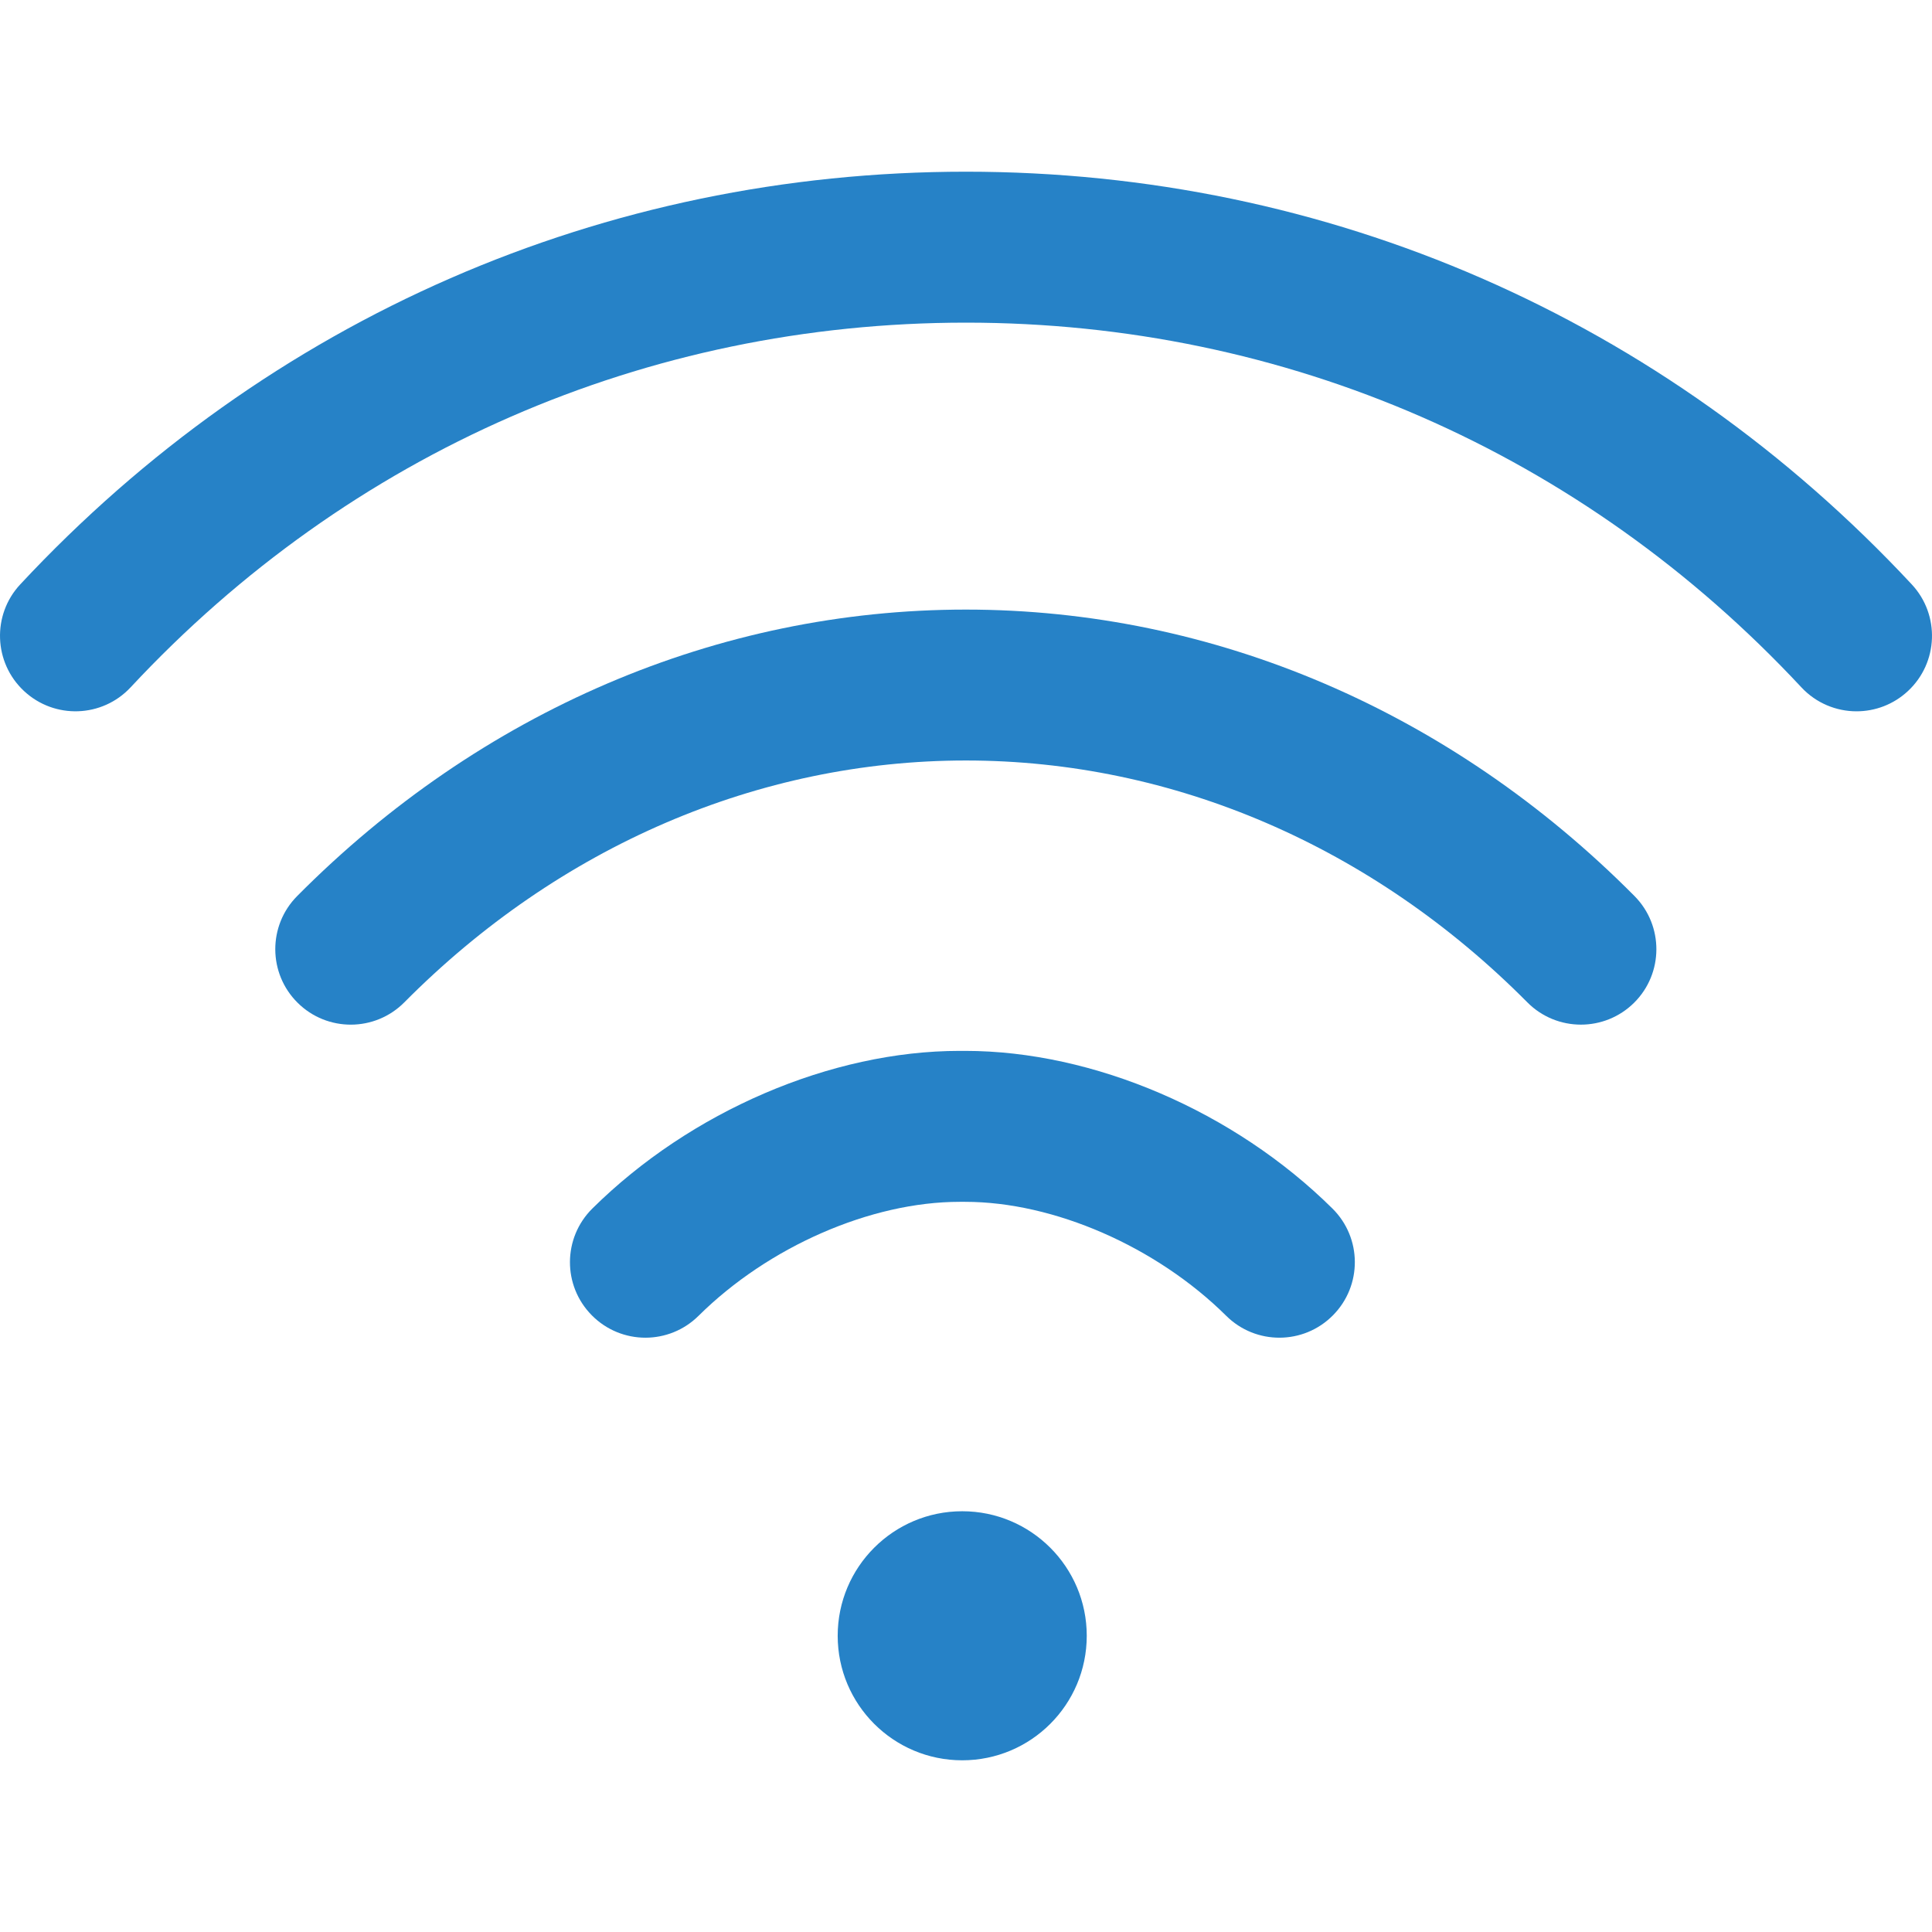 <svg width="46" height="46" viewBox="0 0 46 46" fill="none" xmlns="http://www.w3.org/2000/svg">
<g clip-path="url(#clip0_3732_1146)">
<path d="M22.91 41.912C24.548 41.912 25.875 40.585 25.875 38.947C25.875 37.31 24.548 35.982 22.91 35.982C21.273 35.982 19.945 37.31 19.945 38.947C19.945 40.585 21.273 41.912 22.91 41.912Z" fill="#2682C7"/>
<path d="M45.518 13.914C39.612 7.577 31.616 4.088 23 4.088C14.385 4.088 6.388 7.577 0.482 13.914C-0.194 14.639 -0.154 15.777 0.572 16.453C1.298 17.13 2.435 17.09 3.111 16.364C8.329 10.765 15.393 7.682 23 7.682C30.607 7.682 37.67 10.765 42.889 16.364C43.242 16.743 43.722 16.936 44.203 16.936C44.642 16.936 45.082 16.776 45.428 16.453C46.154 15.777 46.194 14.639 45.518 13.914Z" fill="#2682C7"/>
<path d="M38.916 21.334C34.551 16.936 28.897 14.514 22.996 14.514C17.094 14.514 11.44 16.936 7.076 21.334C6.377 22.038 6.381 23.176 7.086 23.875C7.79 24.574 8.928 24.57 9.627 23.865C13.311 20.152 18.059 18.108 22.996 18.107C27.932 18.107 32.68 20.152 36.365 23.865C36.716 24.219 37.178 24.396 37.641 24.396C38.098 24.396 38.556 24.223 38.907 23.875C39.611 23.176 39.615 22.038 38.916 21.334Z" fill="#2682C7"/>
<path d="M31.726 28.776C29.388 26.46 26.037 25.021 22.98 25.021C22.98 25.021 22.979 25.021 22.979 25.021H22.849C22.849 25.021 22.849 25.021 22.848 25.021C19.791 25.021 16.44 26.46 14.102 28.776C13.398 29.475 13.392 30.612 14.091 31.317C14.442 31.672 14.905 31.85 15.367 31.85C15.824 31.85 16.282 31.676 16.632 31.329C18.296 29.68 20.736 28.615 22.848 28.615C22.849 28.615 22.849 28.615 22.849 28.615H22.979C22.98 28.615 22.98 28.615 22.98 28.615C25.092 28.615 27.532 29.68 29.196 31.329C29.901 32.028 31.039 32.023 31.737 31.317C32.436 30.612 32.431 29.475 31.726 28.776Z" fill="#2682C7"/>
</g>
<defs>
<clipPath id="clip0_3732_1146">
<rect width="46" height="46" fill="white"/>
</clipPath>
</defs>
</svg>
